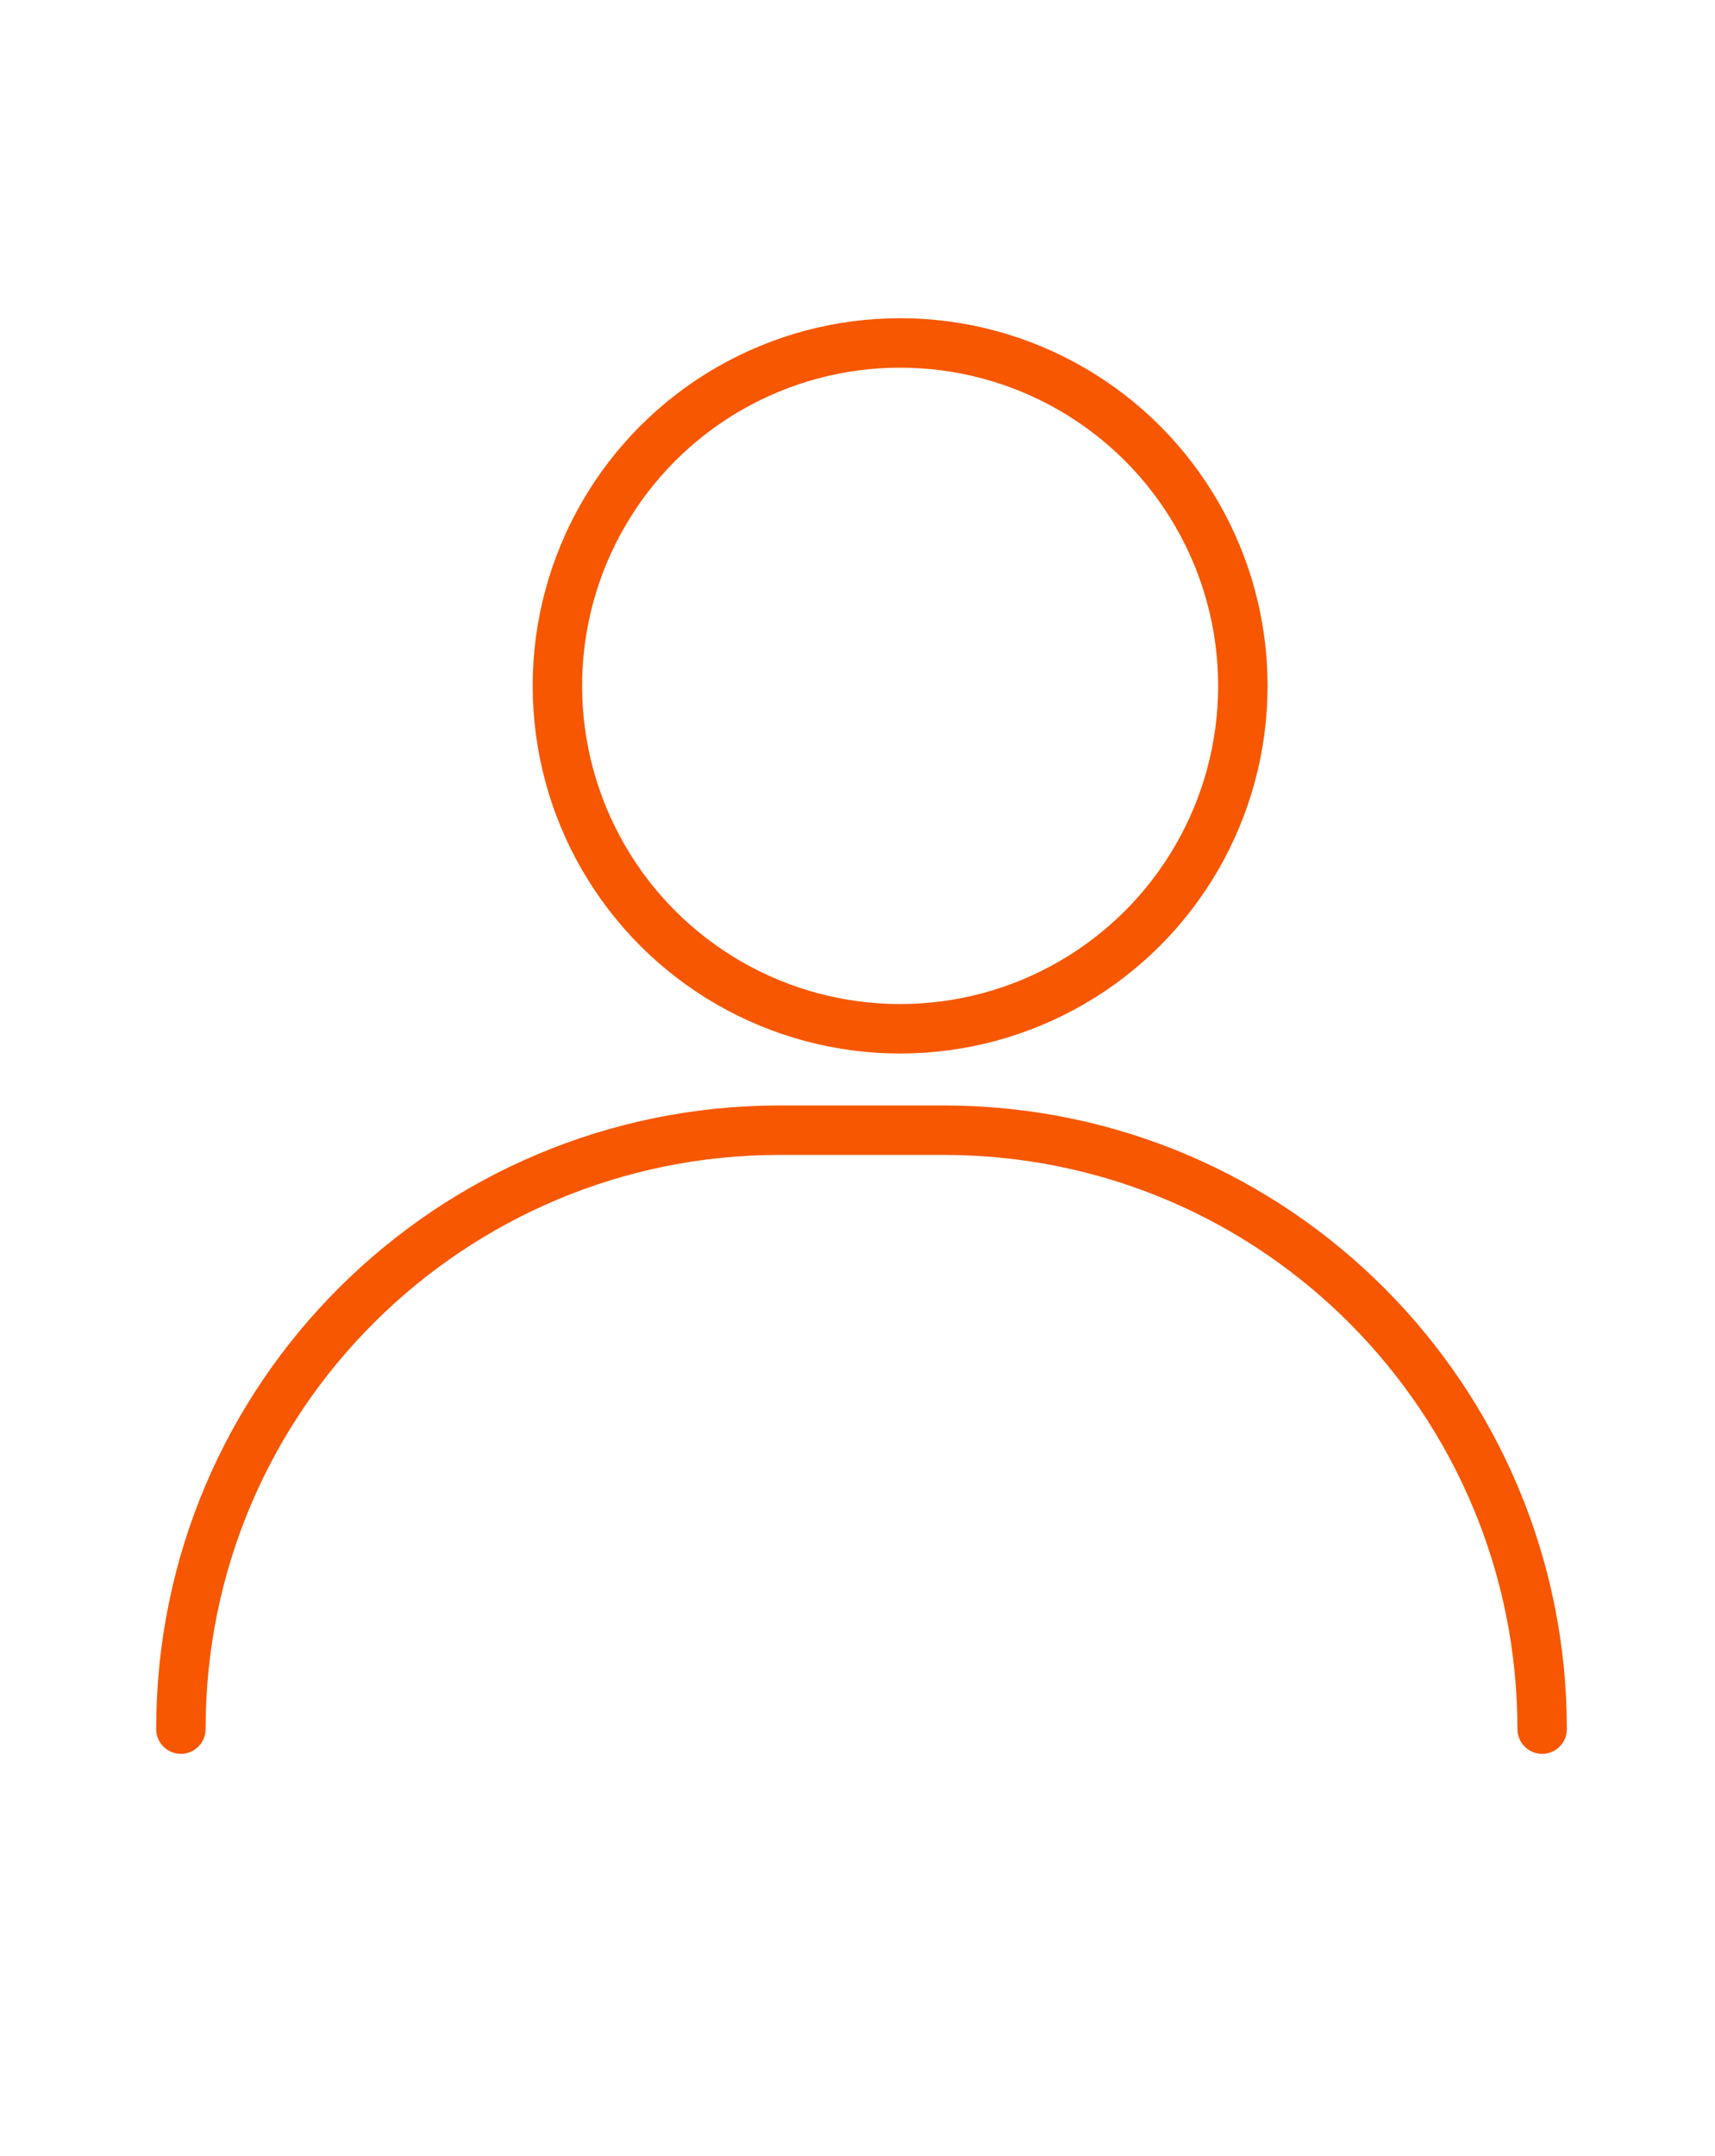 <?xml version="1.0" encoding="UTF-8"?>
<svg id="Layer_1" xmlns="http://www.w3.org/2000/svg" version="1.1" viewBox="0 0 69.4 87.2">
  <!-- Generator: Adobe Illustrator 29.1.0, SVG Export Plug-In . SVG Version: 2.1.0 Build 142)  -->
  <defs>
    <style>
      .st0 {
        fill: none;
        stroke: #f65700;
        stroke-linecap: round;
        stroke-miterlimit: 10;
        stroke-width: 2px;
      }
    </style>
  </defs>
  <circle class="st0" cx="36.425" cy="27.738" r="13.869"/>
  <path class="st0" d="M7.32,69.93h0c0-13.478,10.939-24.222,24.222-24.222h6.641c13.478,0,24.222,10.939,24.222,24.222h0"/>
</svg>